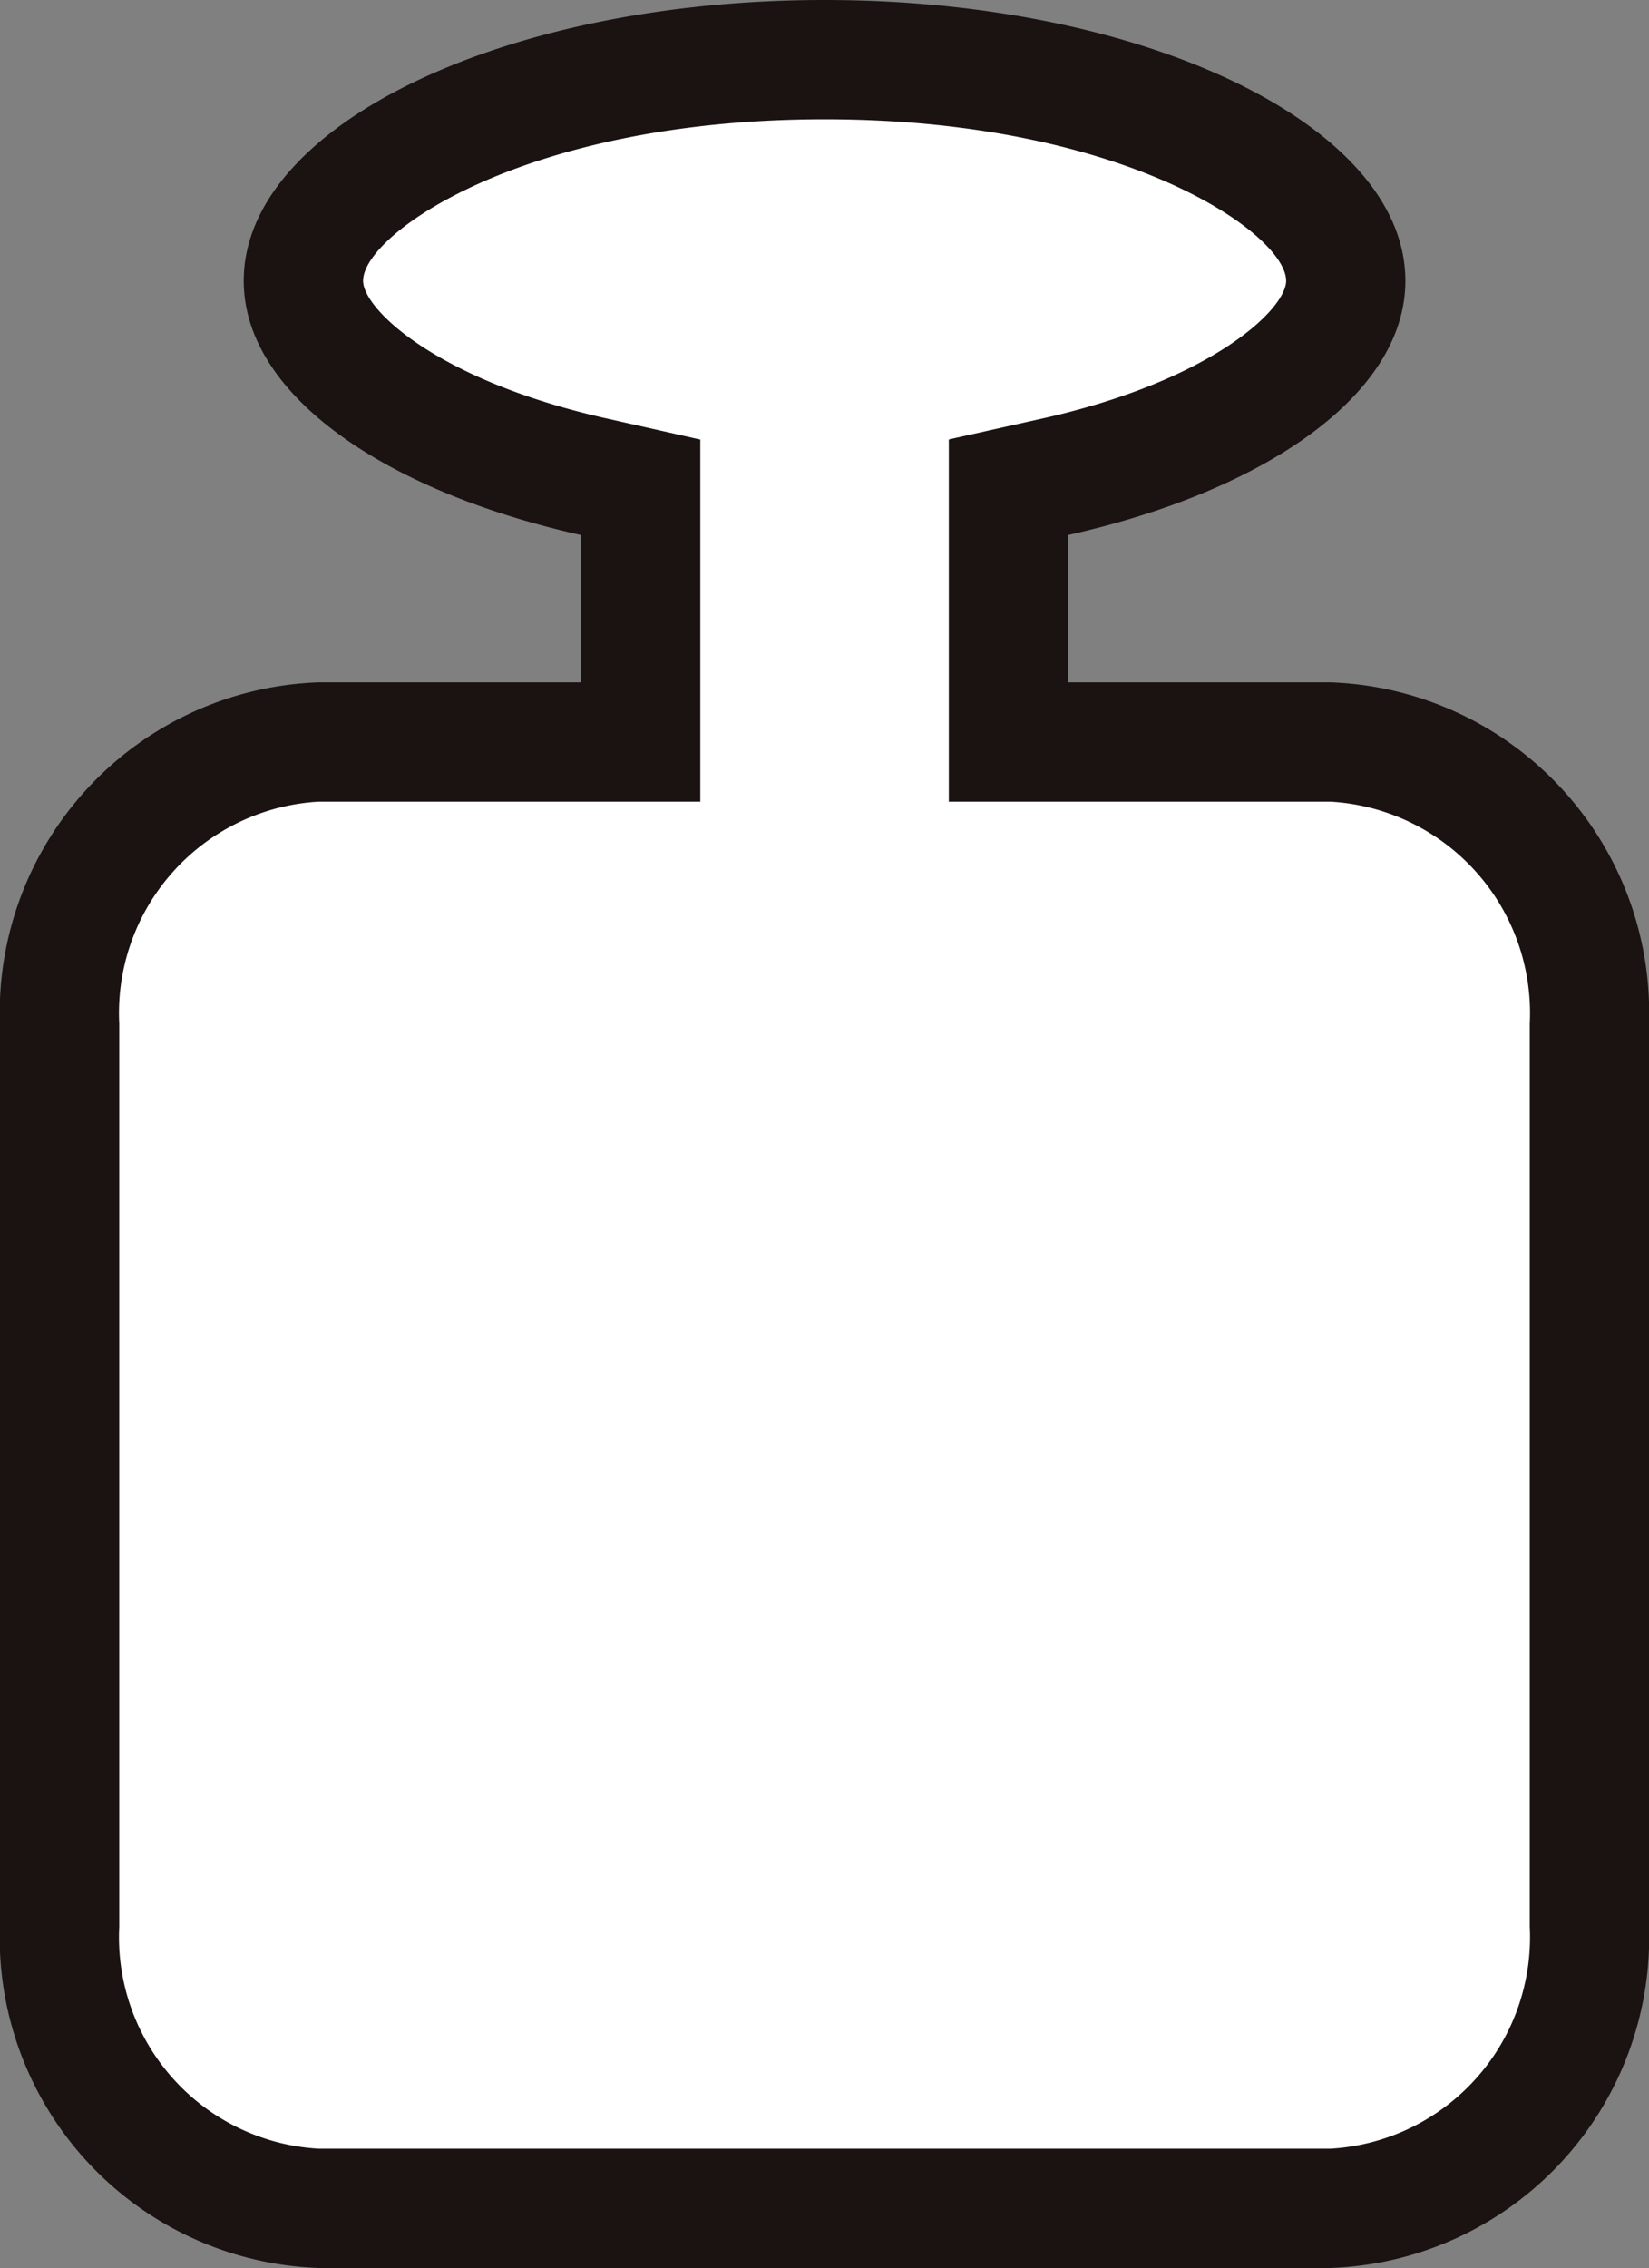 <svg xmlns="http://www.w3.org/2000/svg" width="13.829" height="19.012" viewBox="0 0 13.829 19.012">
  <rect x="0" y="0" width="13.829" height="19.012" fill="#808080" stroke="none"/>
  <g id="icon-allowable-buffer-load" transform="translate(-131.843 -123.268)">
    <path id="Path_118" data-name="Path 118" d="M134.516,141.78a2.275,2.275,0,0,1-2.173-2.361v-7.57a2.275,2.275,0,0,1,2.173-2.361h2.7v-2.135l-.39-.087c-1.436-.322-2.438-1-2.438-1.644,0-.877,1.8-1.854,4.371-1.854s4.371.977,4.371,1.854c0,.647-1,1.322-2.438,1.644l-.391.087v2.135H143a2.275,2.275,0,0,1,2.172,2.361v7.57A2.275,2.275,0,0,1,143,141.78Z" fill="#fff"/>
    <path id="Path_119" data-name="Path 119" d="M138.758,124.268c2.514,0,3.871.961,3.871,1.354,0,.236-.619.836-2.047,1.155l-.782.175v3.036H143a1.776,1.776,0,0,1,1.672,1.861v7.57A1.776,1.776,0,0,1,143,141.28h-8.484a1.776,1.776,0,0,1-1.673-1.861v-7.57a1.776,1.776,0,0,1,1.673-1.861h3.2v-3.035l-.781-.176c-1.429-.319-2.047-.919-2.047-1.155C134.887,125.229,136.243,124.268,138.758,124.268Zm0-1c-2.69,0-4.871,1.052-4.871,2.354,0,.946,1.163,1.759,2.828,2.131v1.235h-2.2a2.772,2.772,0,0,0-2.673,2.861v7.57a2.772,2.772,0,0,0,2.673,2.861H143a2.771,2.771,0,0,0,2.672-2.861v-7.57A2.771,2.771,0,0,0,143,128.988h-2.2v-1.235c1.666-.372,2.829-1.185,2.829-2.131,0-1.3-2.181-2.354-4.871-2.354Z" fill="#1a1311"/>
  </g>
</svg>

